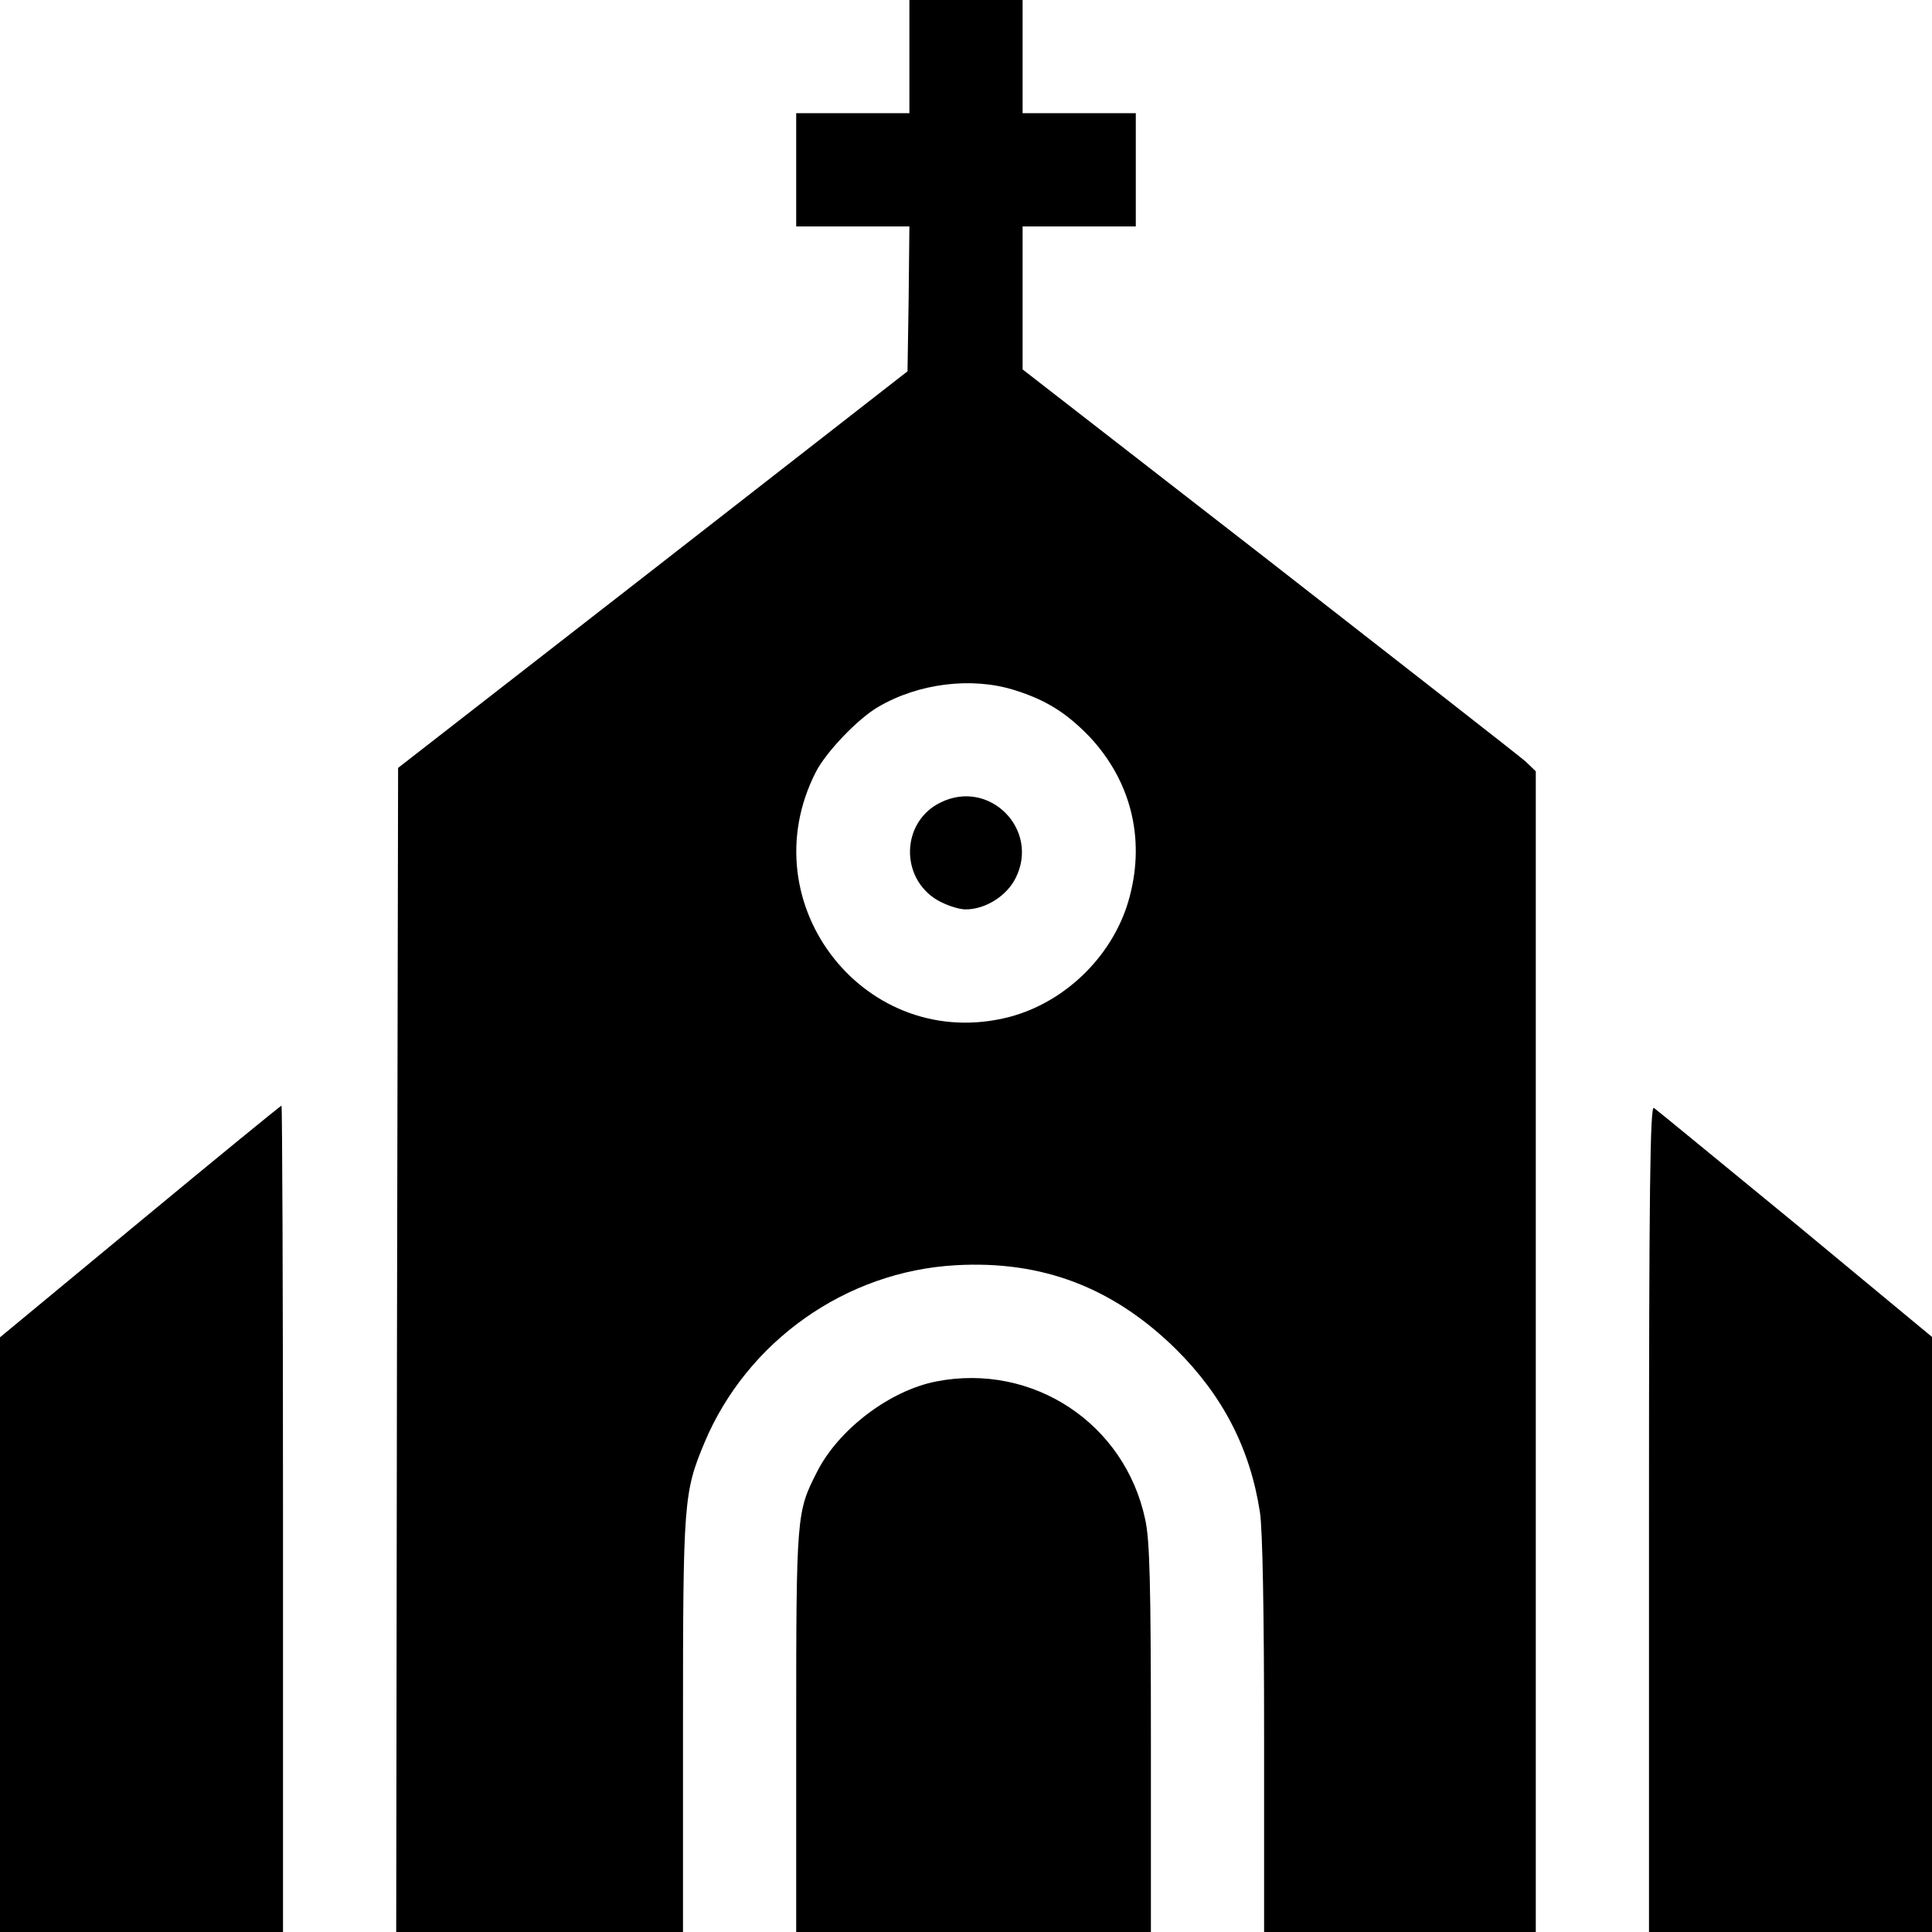 <?xml version="1.0" standalone="no"?>
<!DOCTYPE svg PUBLIC "-//W3C//DTD SVG 20010904//EN"
 "http://www.w3.org/TR/2001/REC-SVG-20010904/DTD/svg10.dtd">
<svg version="1.0" xmlns="http://www.w3.org/2000/svg"
 width="512pt" height="512pt" viewBox="0 0 512 512"
 preserveAspectRatio="xMidYMid meet">

<g transform="translate(0,512) scale(0.1,-0.1)"
fill="#000000" stroke="none">
<path d="M2410 4970 l0 -150 -150 0 -150 0 0 -150 0 -150 150 0 150 0 -2 -192
-3 -192 -675 -526 -675 -525 -3 -1542 -2 -1543 380 0 380 0 0 548 c0 595 2
617 57 749 113 269 375 454 666 470 229 13 417 -59 583 -222 124 -123 197
-263 223 -433 7 -45 11 -265 11 -591 l0 -521 360 0 360 0 0 1538 0 1538 -27
26 c-16 14 -322 253 -680 532 l-653 507 0 189 0 190 150 0 150 0 0 150 0 150
-150 0 -150 0 0 150 0 150 -150 0 -150 0 0 -150z m279 -1679 c83 -26 137 -60
198 -123 109 -116 148 -268 107 -423 -39 -152 -167 -280 -319 -320 -379 -98
-692 298 -513 649 27 53 112 142 166 173 106 62 247 80 361 44z"/>
<path d="M2492 2993 c-104 -51 -108 -200 -7 -259 23 -13 56 -24 74 -24 52 0
108 35 132 82 66 129 -69 266 -199 201z"/>
<path d="M371 1883 l-371 -307 0 -788 0 -788 375 0 375 0 0 1095 c0 602 -2
1095 -4 1095 -2 0 -171 -138 -375 -307z"/>
<path d="M4370 1096 l0 -1096 375 0 375 0 0 789 0 788 -362 300 c-200 164
-369 303 -375 307 -10 6 -13 -215 -13 -1088z"/>
<path d="M2481 1459 c-123 -24 -259 -127 -316 -240 -54 -106 -55 -112 -55
-686 l0 -533 470 0 470 0 0 513 c0 406 -3 526 -15 580 -54 255 -298 416 -554
366z"/>
</g>
</svg>
